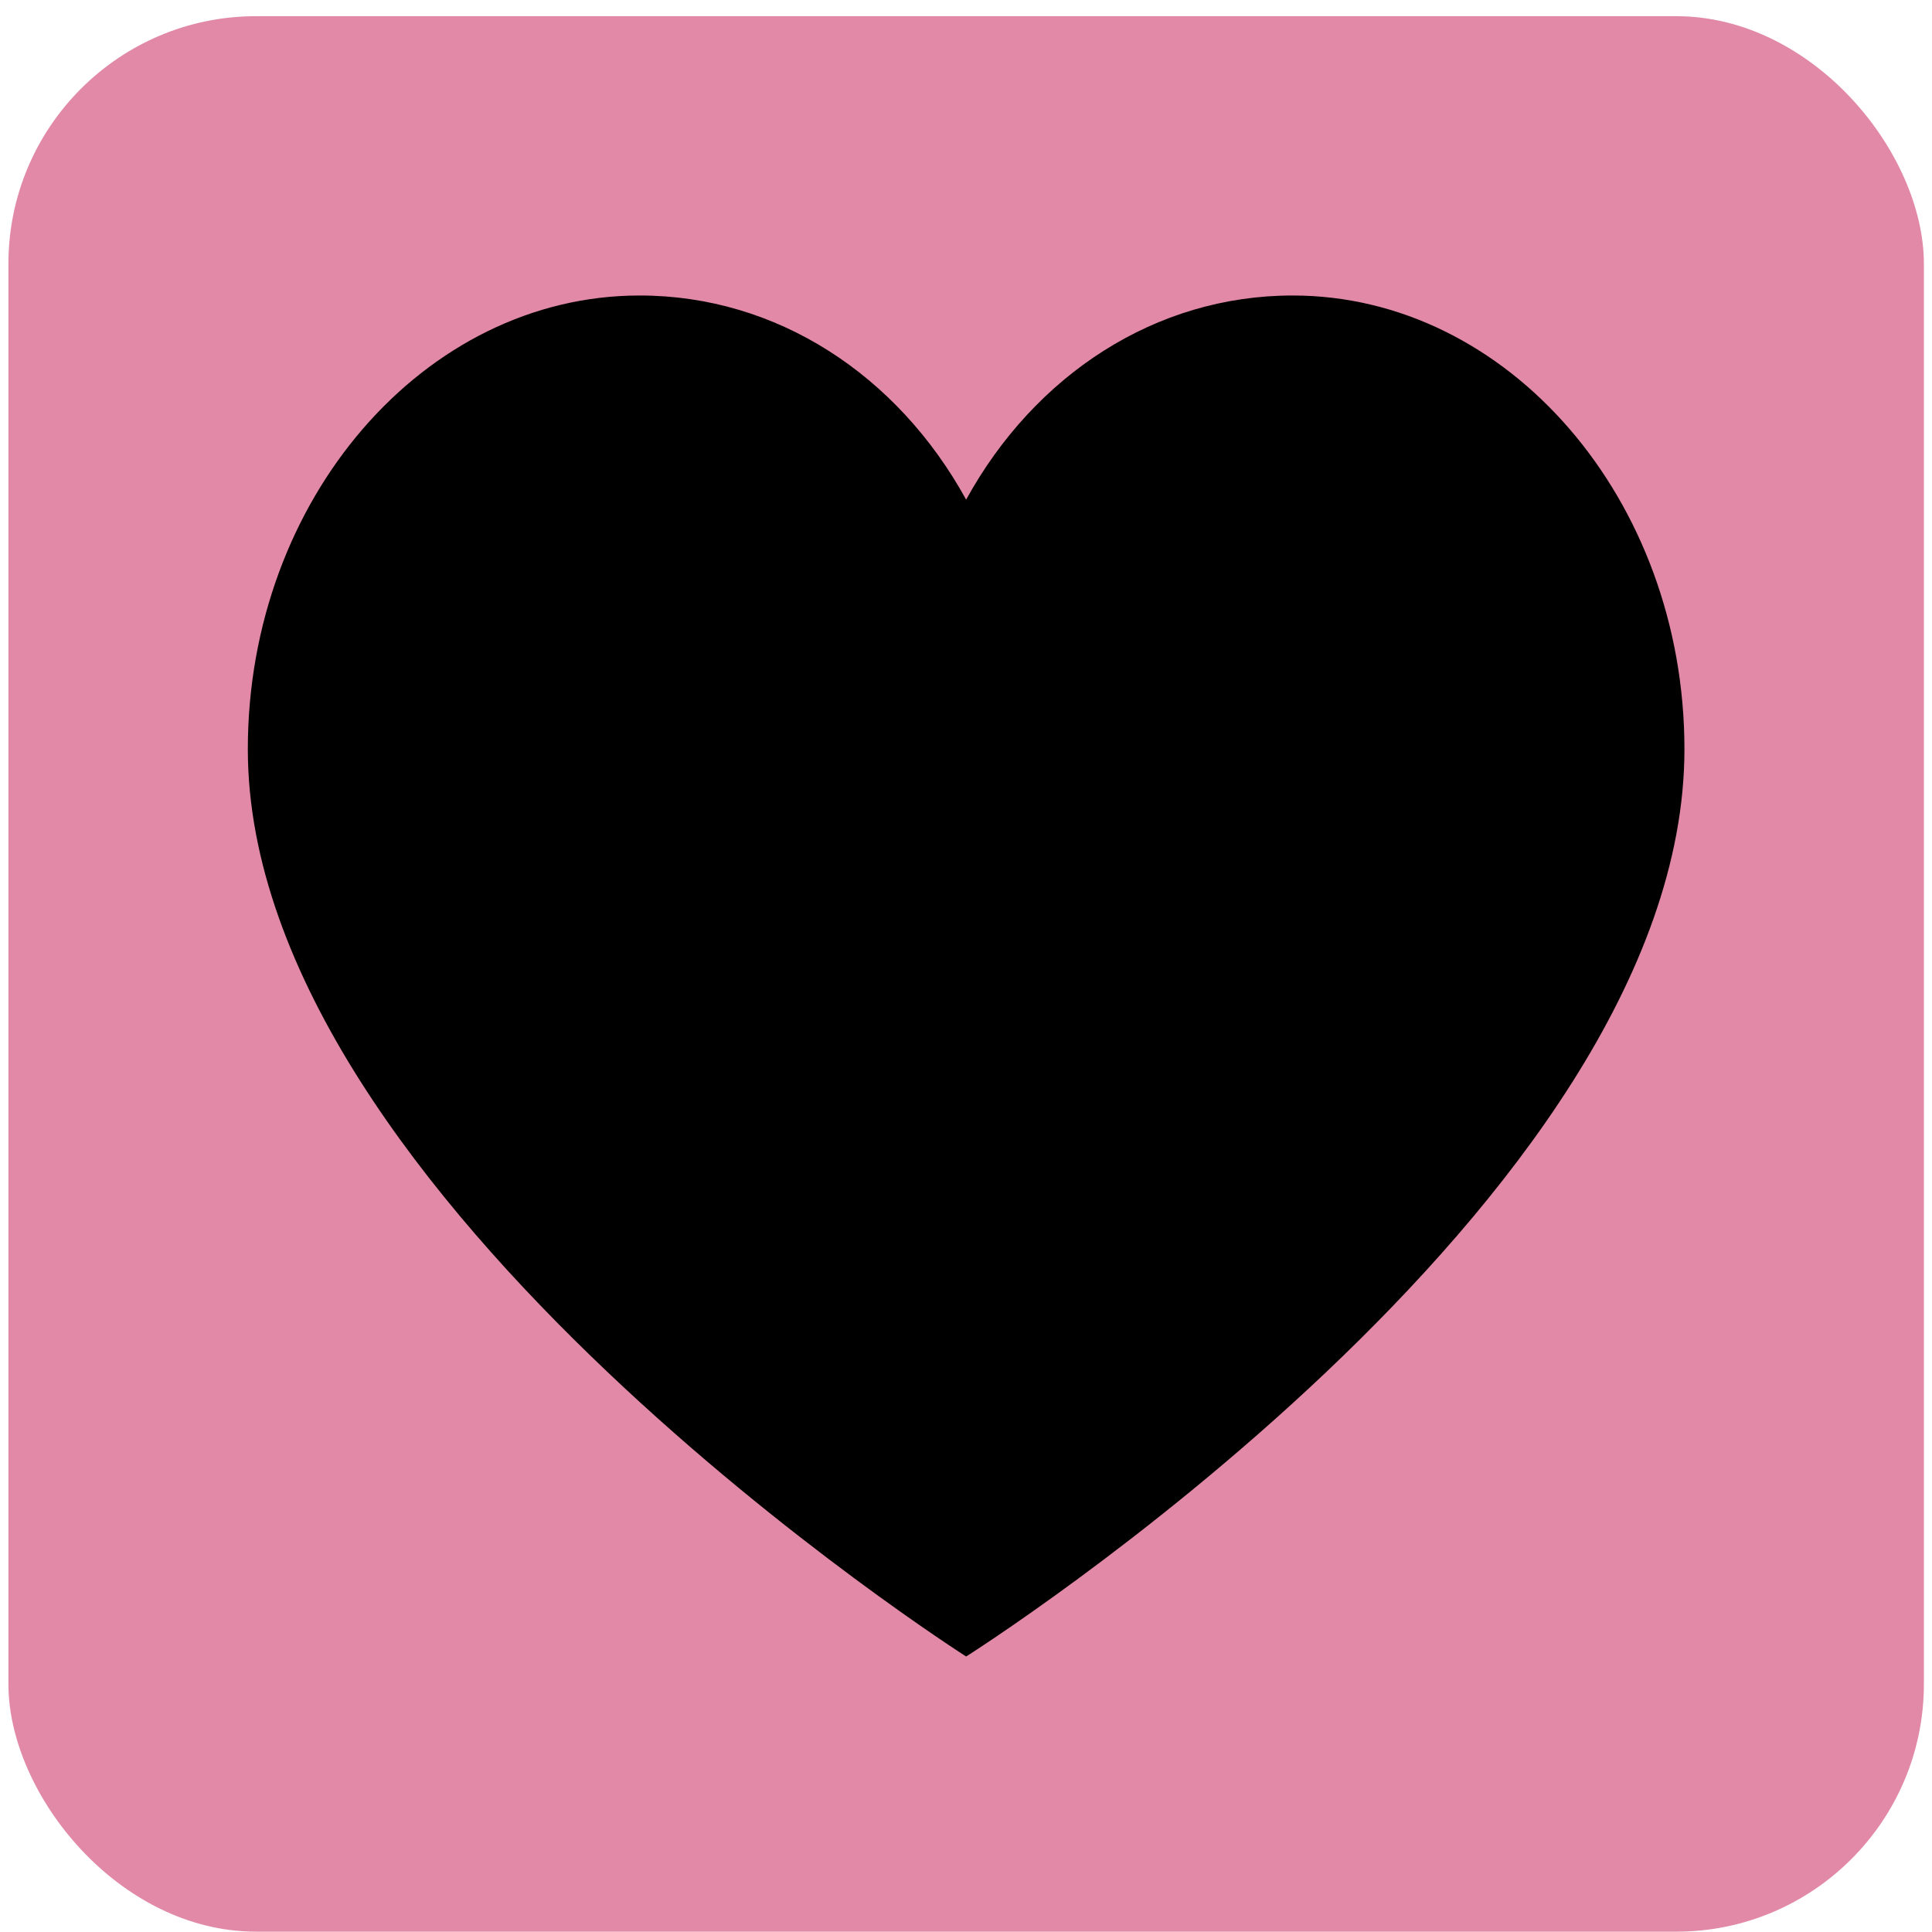 <svg width="117" height="117" viewBox="0 0 117 117" fill="none" xmlns="http://www.w3.org/2000/svg">
<rect x="0.509" y="0.98" width="116" height="116" rx="15" fill="#E189A7"/>
<path d="M78.281 17.895C69.976 17.895 62.66 22.702 58.508 30.258C54.355 22.702 47.04 17.895 38.735 17.895C25.685 17.895 15.008 30.258 15.008 45.368C15.008 72.613 58.508 100.316 58.508 100.316C58.508 100.316 102.008 72.842 102.008 45.368C102.008 30.258 91.331 17.895 78.281 17.895Z" fill="black"/>
</svg>
